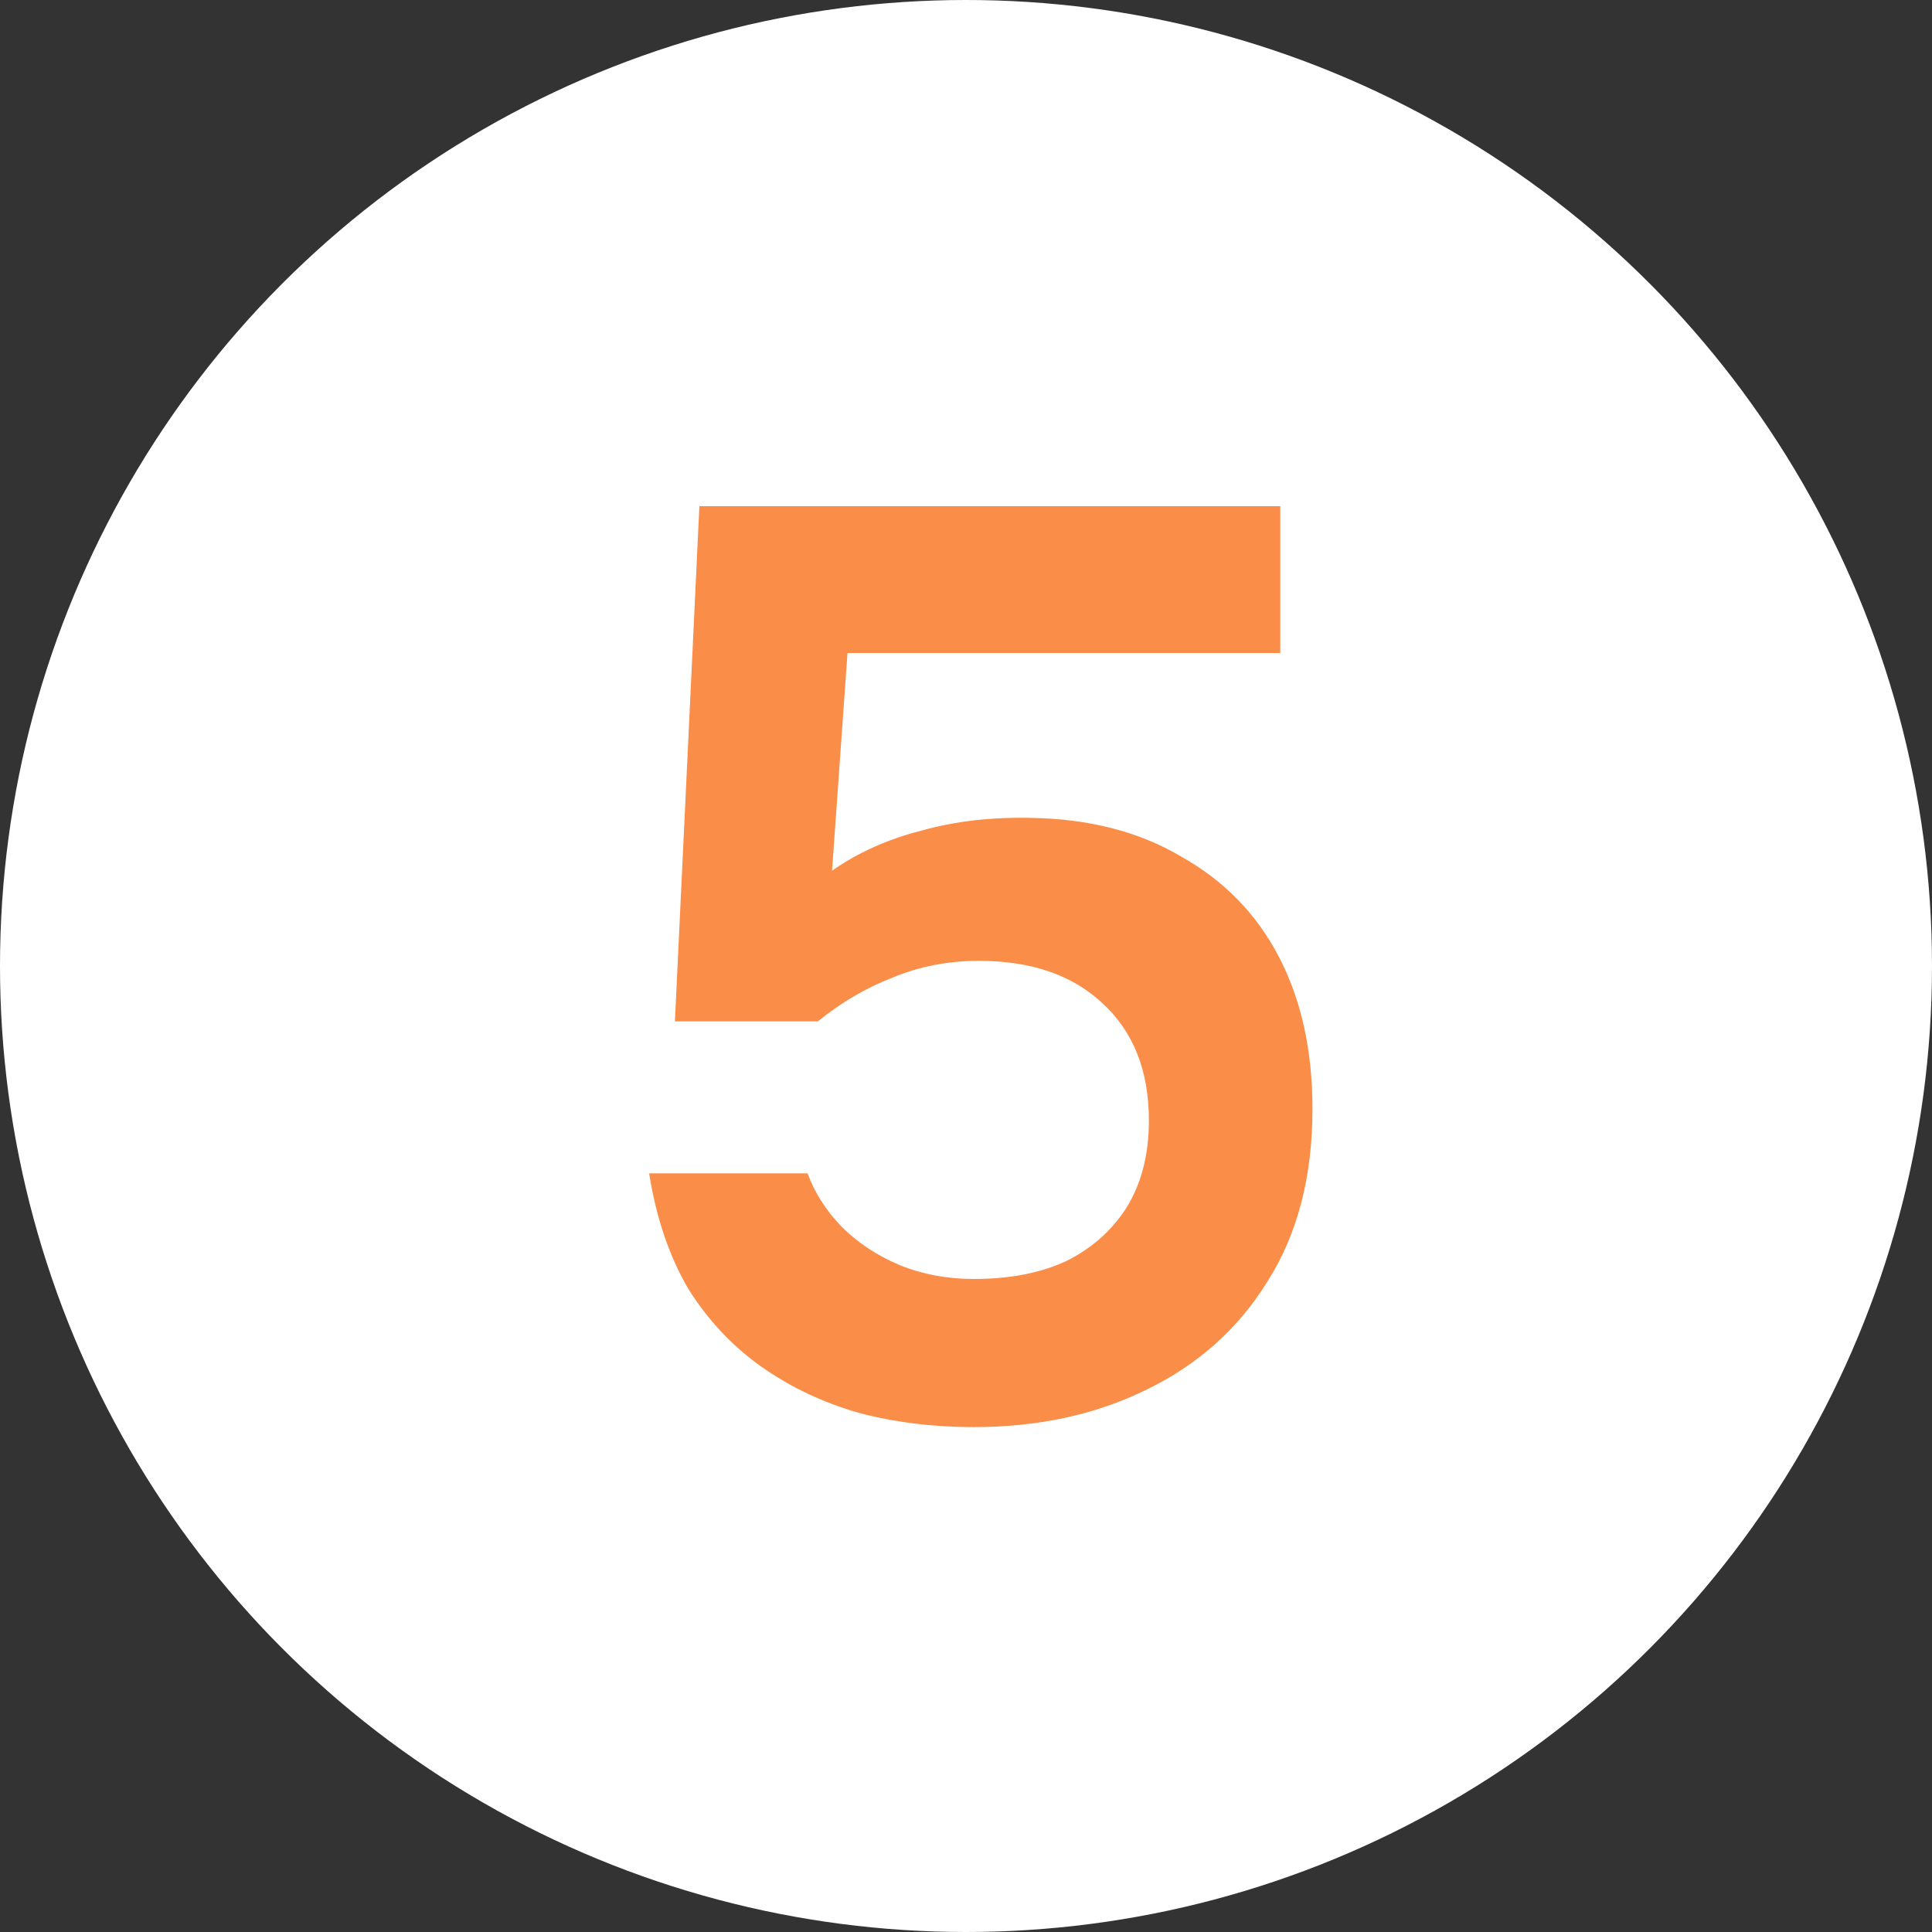 <?xml version="1.0" encoding="UTF-8"?> <svg xmlns="http://www.w3.org/2000/svg" width="30" height="30" viewBox="0 0 30 30" fill="none"><rect x="0" y="0" width="30" height="30" fill="#333333" stroke="none"/><circle cx="15" cy="15" r="15" fill="white"></circle><path d="M15.12 22.16C14.493 22.16 13.9 22.087 13.34 21.94C12.78 21.78 12.273 21.54 11.82 21.22C11.367 20.9 10.987 20.493 10.68 20C10.387 19.493 10.187 18.9 10.08 18.22H12.54C12.647 18.513 12.82 18.787 13.06 19.04C13.313 19.293 13.613 19.493 13.96 19.64C14.32 19.787 14.707 19.86 15.12 19.86C15.68 19.86 16.16 19.767 16.56 19.58C16.96 19.38 17.273 19.1 17.5 18.74C17.727 18.367 17.84 17.92 17.84 17.4C17.84 16.627 17.6 16.02 17.12 15.58C16.653 15.14 16.013 14.92 15.2 14.92C14.72 14.92 14.273 15.007 13.86 15.18C13.447 15.34 13.06 15.567 12.7 15.86H10.48L10.86 7.86H19.88V10.14H13.16L12.92 13.52C13.32 13.24 13.78 13.033 14.3 12.9C14.82 12.753 15.387 12.687 16 12.7C16.907 12.713 17.687 12.913 18.34 13.3C19.007 13.673 19.513 14.193 19.86 14.86C20.207 15.527 20.38 16.313 20.38 17.22C20.38 18.273 20.147 19.167 19.68 19.9C19.227 20.633 18.6 21.193 17.8 21.58C17.013 21.967 16.12 22.16 15.12 22.16Z" fill="#FA8E49"></path></svg> 